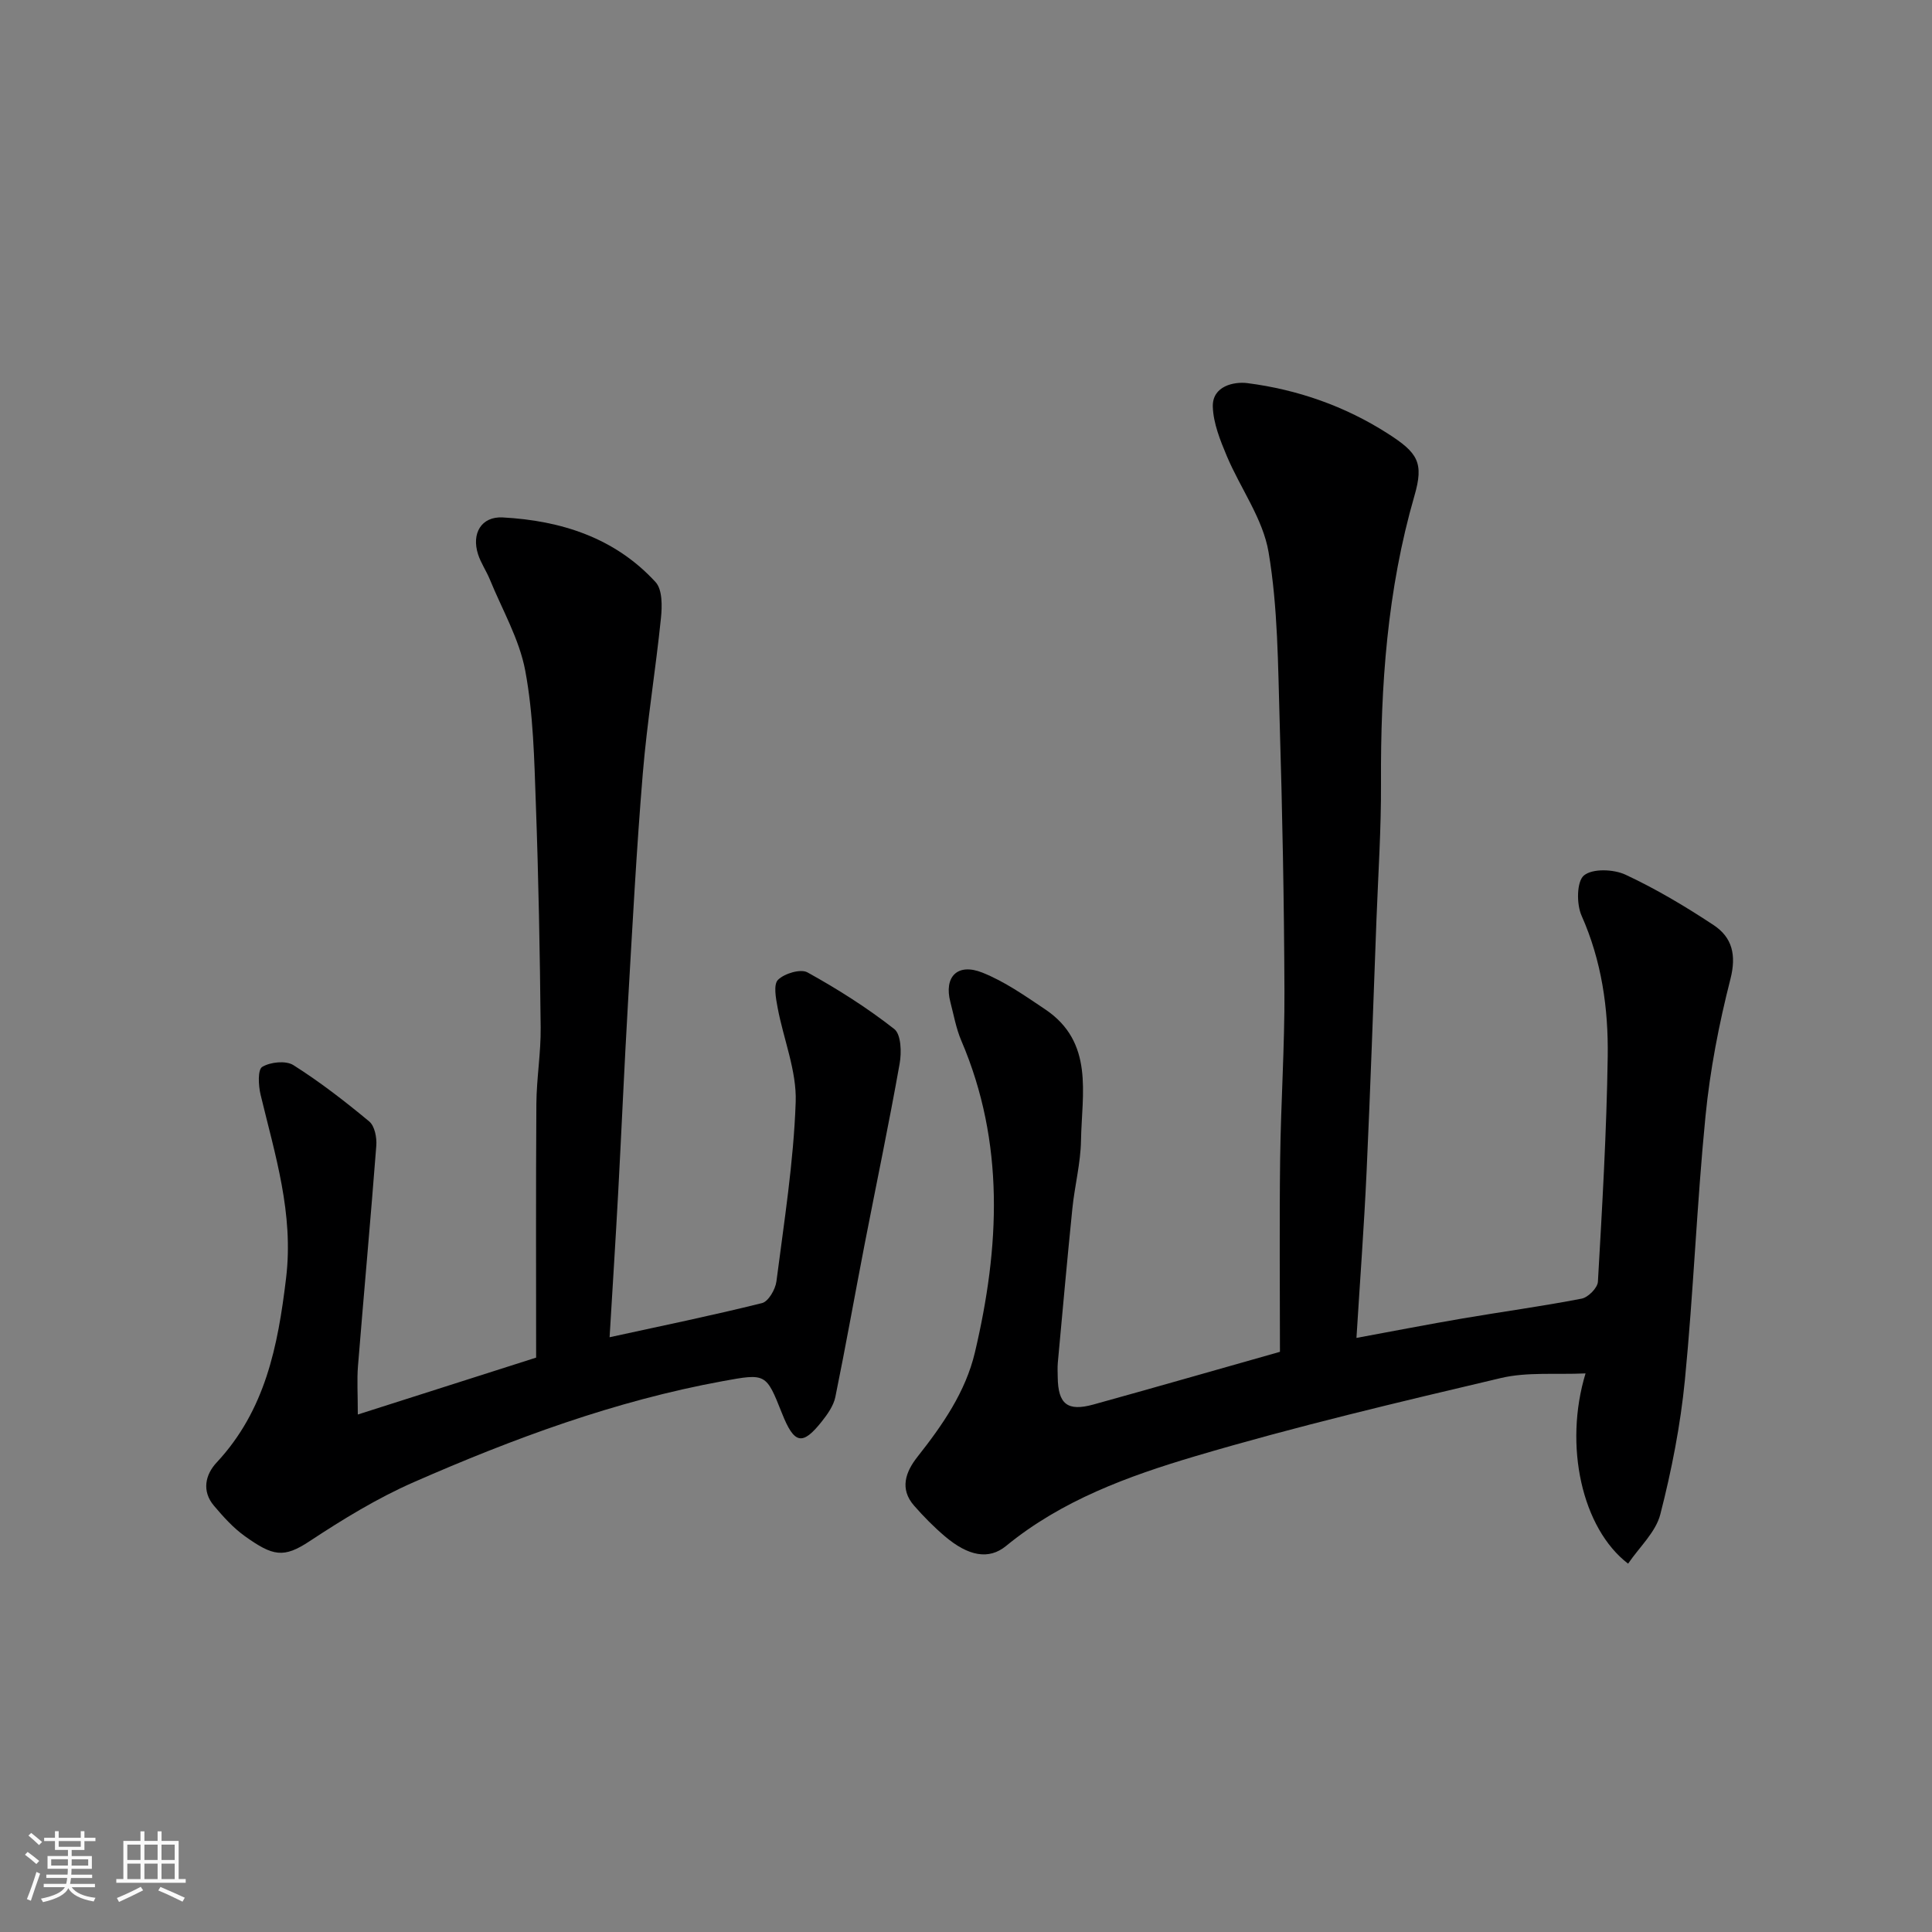 <svg enable-background="new 0 0 400 400" viewBox="0 0 400 400" xmlns="http://www.w3.org/2000/svg"><rect x="0" y="0" width="400" height="400" fill="#808080" stroke="none"/><path d="m5.17 384 .55-.58c.85.61 1.65 1.24 2.4 1.87l-.59.64c-.83-.73-1.62-1.38-2.36-1.93m1.22 9.53-.82-.34c.71-1.76 1.37-3.64 1.98-5.63.24.13.5.25.76.36-.6 1.67-1.24 3.54-1.92 5.61m-.5-13.5.57-.54c.56.44 1.31 1.06 2.26 1.87l-.64.64c-.68-.66-1.41-1.32-2.19-1.97m3.25.46h2.24v-1.36h.77v1.36h4.57v-1.36h.76v1.36h2.28v.69h-2.28v1.84h-2.64v1.26h4.18v2.64h-4.21c0 .45-.02.86-.05 1.21h4.32v.69h-4.38c-.04.34-.1.75-.19 1.22h5.15v.69h-4.82c.87 1.19 2.51 1.92 4.93 2.19-.17.31-.3.57-.37.76-2.77-.49-4.52-1.41-5.26-2.76-.56 1.26-2.3 2.23-5.24 2.9-.12-.24-.26-.48-.43-.72 2.73-.55 4.38-1.34 4.96-2.38h-4.38v-.69h4.65c.1-.38.17-.79.21-1.22h-4.32v-.69h4.4c.03-.34.05-.75.05-1.21h-4.2v-2.64h4.23v-1.26h-2.69v-1.84h-2.24zm1.46 4.46v1.29h3.45c.01-.4.02-.57.01-.53v-.32-.45h-3.46zm1.55-2.59h4.57v-1.19h-4.57zm6.11 2.59h-3.42v.77c-.01.19-.01.37-.02.53h3.44z" fill="#fafafa"/><path d="m32.63 379.16h.82v1.98h3.54v7.89h1.46v.78h-14.37v-.78h1.46v-7.89h3.54v-1.98h.82v1.98h2.73zm-3.49 11.48.5.73c-1.61.82-3.28 1.63-5 2.41-.13-.27-.28-.55-.44-.82 1.75-.72 3.4-1.49 4.94-2.32m-2.78-5.55h2.73v-3.18h-2.73zm0 3.95h2.73v-3.2h-2.73zm3.54-3.95h2.73v-3.18h-2.73zm0 3.95h2.73v-3.2h-2.73zm7.89 4.68c-1.84-.92-3.51-1.7-5.02-2.32l.45-.73c1.89.8 3.57 1.55 5.04 2.23zm-1.62-11.81h-2.73v3.18h2.73zm-2.73 7.13h2.73v-3.2h-2.73z" fill="#fafafa"/><g fill="#000001"><path d="m265 279.88c0-13.06-.13-26.48.04-39.9.15-11.6.94-23.2.89-34.8-.07-18.6-.43-37.2-.99-55.79-.35-11.71-.36-23.56-2.29-35.04-1.16-6.94-5.84-13.24-8.66-19.95-1.36-3.24-2.77-6.74-2.89-10.16-.15-4.36 4.46-5.26 7.14-4.92 10.38 1.33 20.22 4.76 29.11 10.46 6.2 3.97 7.48 6 5.5 12.84-5.64 19.49-7.03 39.37-6.93 59.51.05 9.43-.58 18.87-.94 28.3-.65 17.37-1.24 34.74-2.04 52.1-.52 11.34-1.37 22.67-2.1 34.47 7.71-1.42 14.84-2.81 21.99-4.03 8.21-1.4 16.46-2.52 24.63-4.1 1.35-.26 3.3-2.23 3.37-3.5.89-15.52 1.8-31.05 2.03-46.59.15-9.99-1.25-19.84-5.42-29.22-1.06-2.38-1.01-7.07.5-8.31 1.78-1.47 6.14-1.3 8.59-.16 6.33 2.95 12.4 6.57 18.24 10.43 3.87 2.56 4.77 6.19 3.49 11.21-2.37 9.28-4.21 18.79-5.15 28.31-1.8 18.19-2.49 36.48-4.27 54.67-.92 9.36-2.75 18.71-5.09 27.82-.95 3.7-4.34 6.78-6.67 10.21-9.56-7.32-13.35-24.47-8.81-39.39-6.2.28-12.1-.33-17.54.96-21.2 5-42.44 10.01-63.32 16.2-13.84 4.11-27.6 9.12-39.11 18.56-3.57 2.93-7.81 2.13-12.68-2-2.28-1.94-4.4-4.09-6.37-6.34-3.05-3.48-1.74-7.01.67-10.07 5.19-6.58 9.99-13.45 11.93-21.68 5.12-21.73 6.24-43.35-2.82-64.52-1.08-2.52-1.56-5.3-2.26-7.97-1.38-5.23 1.44-8.19 6.62-6.12 4.6 1.83 8.81 4.79 12.97 7.58 10.22 6.84 7.62 17.45 7.45 27.17-.08 4.71-1.31 9.39-1.79 14.11-1.08 10.62-2.03 21.26-3.01 31.89-.09.99-.03 2-.02 3 .07 5.58 2 7.16 7.39 5.67 12.39-3.43 24.73-6.98 38.62-10.91z"/><path d="m74.08 292.86c12.29-3.92 23.86-7.61 36.92-11.78 0-17.1-.07-34.84.05-52.57.04-5.27.95-10.54.89-15.8-.16-15.43-.44-30.87-1-46.3-.33-9.21-.51-18.54-2.19-27.54-1.22-6.53-4.77-12.62-7.33-18.89-.73-1.78-1.87-3.42-2.45-5.24-1.38-4.3.69-7.85 5.12-7.61 12.07.65 23.22 4.2 31.64 13.39 1.43 1.55 1.37 4.99 1.11 7.47-1.1 10.75-2.87 21.43-3.76 32.2-1.31 15.78-2.14 31.59-3.06 47.4-.76 13.03-1.32 26.07-2.02 39.1-.54 9.98-1.18 19.96-1.79 30.17 10.73-2.34 21.2-4.49 31.56-7.07 1.32-.33 2.76-2.83 2.98-4.48 1.59-12.36 3.56-24.73 3.99-37.15.22-6.45-2.52-12.99-3.74-19.52-.36-1.93-.91-4.8.08-5.78 1.33-1.32 4.68-2.32 6.09-1.54 6.26 3.46 12.36 7.33 17.98 11.73 1.42 1.11 1.53 4.84 1.11 7.17-2.22 12.5-4.83 24.93-7.25 37.4-2.04 10.53-3.91 21.1-6.06 31.61-.37 1.8-1.6 3.55-2.79 5.05-4.03 5.09-5.72 4.72-8.25-1.65-3.31-8.33-3.31-8.32-12.32-6.67-22.25 4.07-43.31 11.87-63.91 20.9-7.55 3.31-14.7 7.69-21.6 12.24-5.34 3.53-7.55 3.12-13.38-1.05-2.41-1.72-4.47-4.02-6.4-6.3-2.57-3.03-1.79-6.45.55-8.95 10.08-10.81 12.69-24.07 14.38-38.18 1.61-13.37-2.28-25.5-5.28-37.98-.45-1.88-.62-5.17.34-5.75 1.68-1.02 4.89-1.35 6.45-.37 5.5 3.48 10.69 7.5 15.71 11.67 1.12.93 1.59 3.34 1.46 5-1.17 15.24-2.57 30.47-3.8 45.7-.22 2.81-.03 5.64-.03 9.97z"/></g></svg>